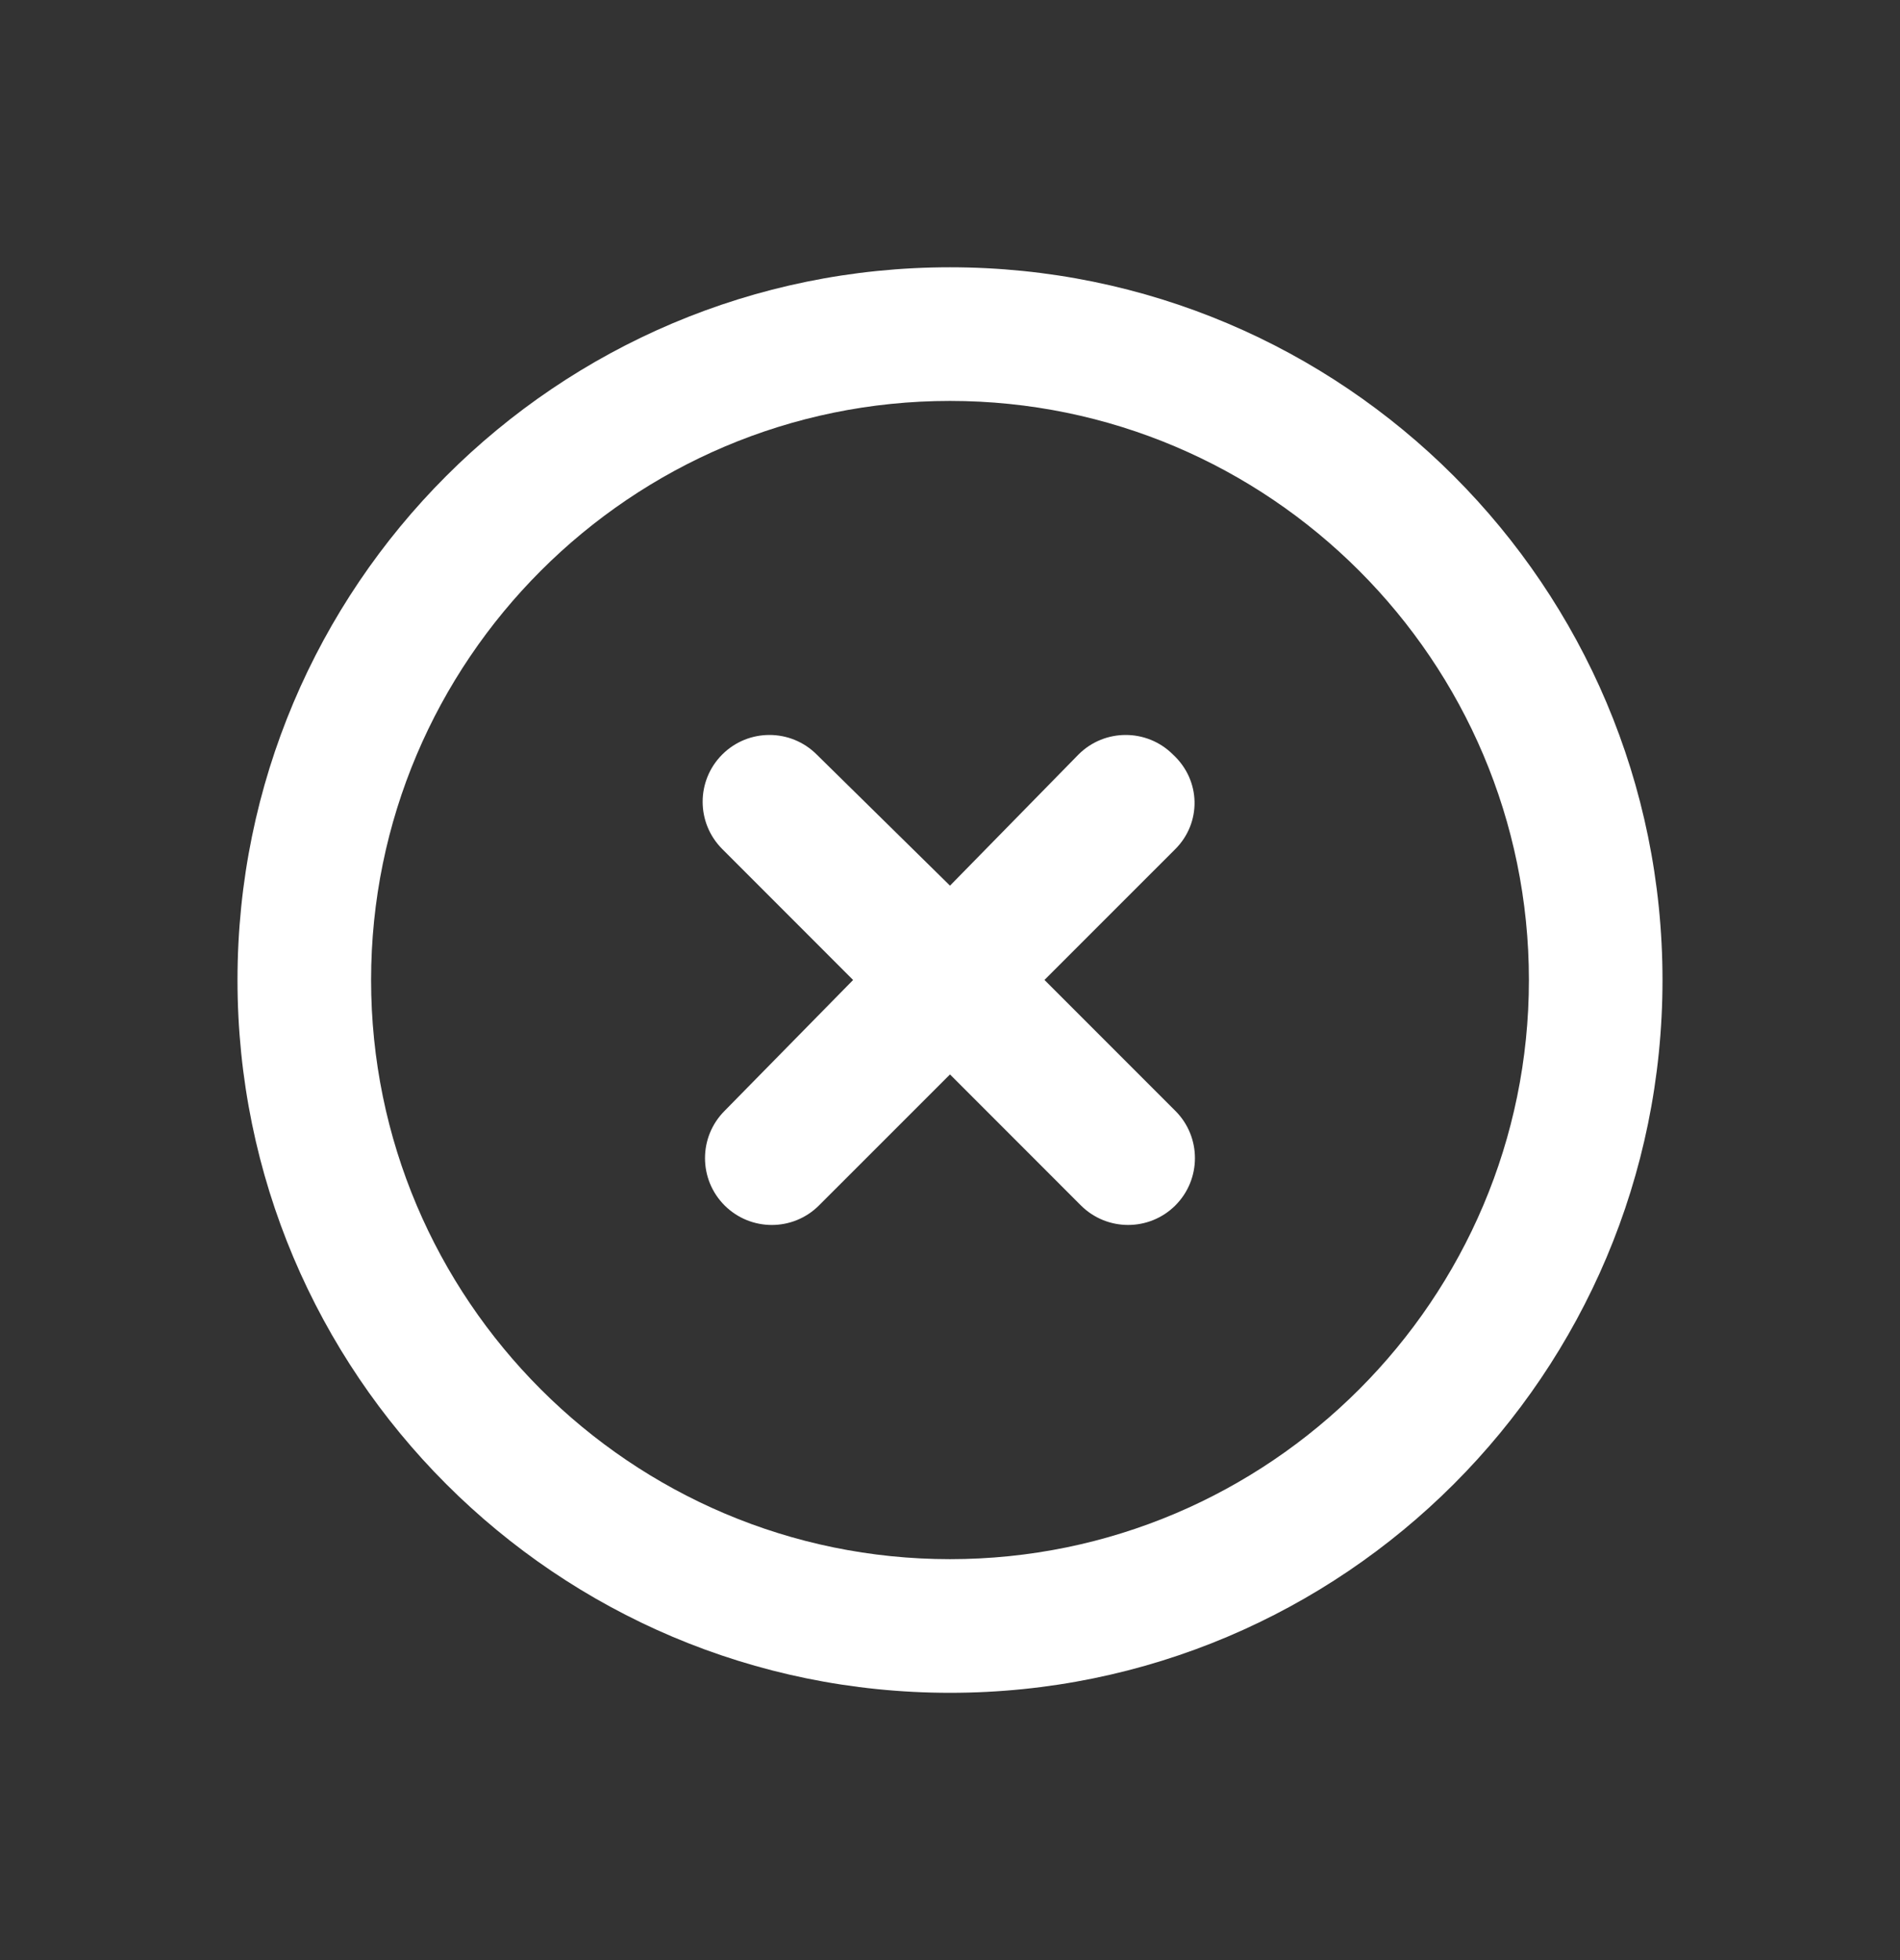 <svg width="32" height="33" viewBox="0 0 32 33" fill="none" xmlns="http://www.w3.org/2000/svg">
<rect x="0" y="0" width="32" height="33" fill="#333333" stroke="none"/>
<path d="M19.755 12.703C19.315 12.264 18.603 12.264 18.164 12.703L16 14.911L13.755 12.703C13.315 12.264 12.603 12.264 12.164 12.703C11.724 13.143 11.724 13.854 12.164 14.294L14.368 16.499L12.203 18.703C11.764 19.143 11.764 19.854 12.203 20.294C12.643 20.733 13.354 20.734 13.794 20.294L16 18.089L18.204 20.294C18.644 20.733 19.356 20.733 19.796 20.294C20.235 19.854 20.235 19.142 19.796 18.703L17.591 16.498L19.796 14.294C20.233 13.856 20.233 13.144 19.755 12.703ZM16 4.5C9.372 4.5 4 9.872 4 16.5C4 23.128 9.372 28.5 16 28.5C22.628 28.5 28 23.128 28 16.5C28 9.872 22.628 4.5 16 4.5ZM16 26.25C10.623 26.25 6.25 21.876 6.25 16.5C6.25 11.124 10.623 6.75 16 6.75C21.377 6.75 25.75 11.124 25.75 16.5C25.75 21.876 21.377 26.25 16 26.25Z" fill="white"/>
</svg>

